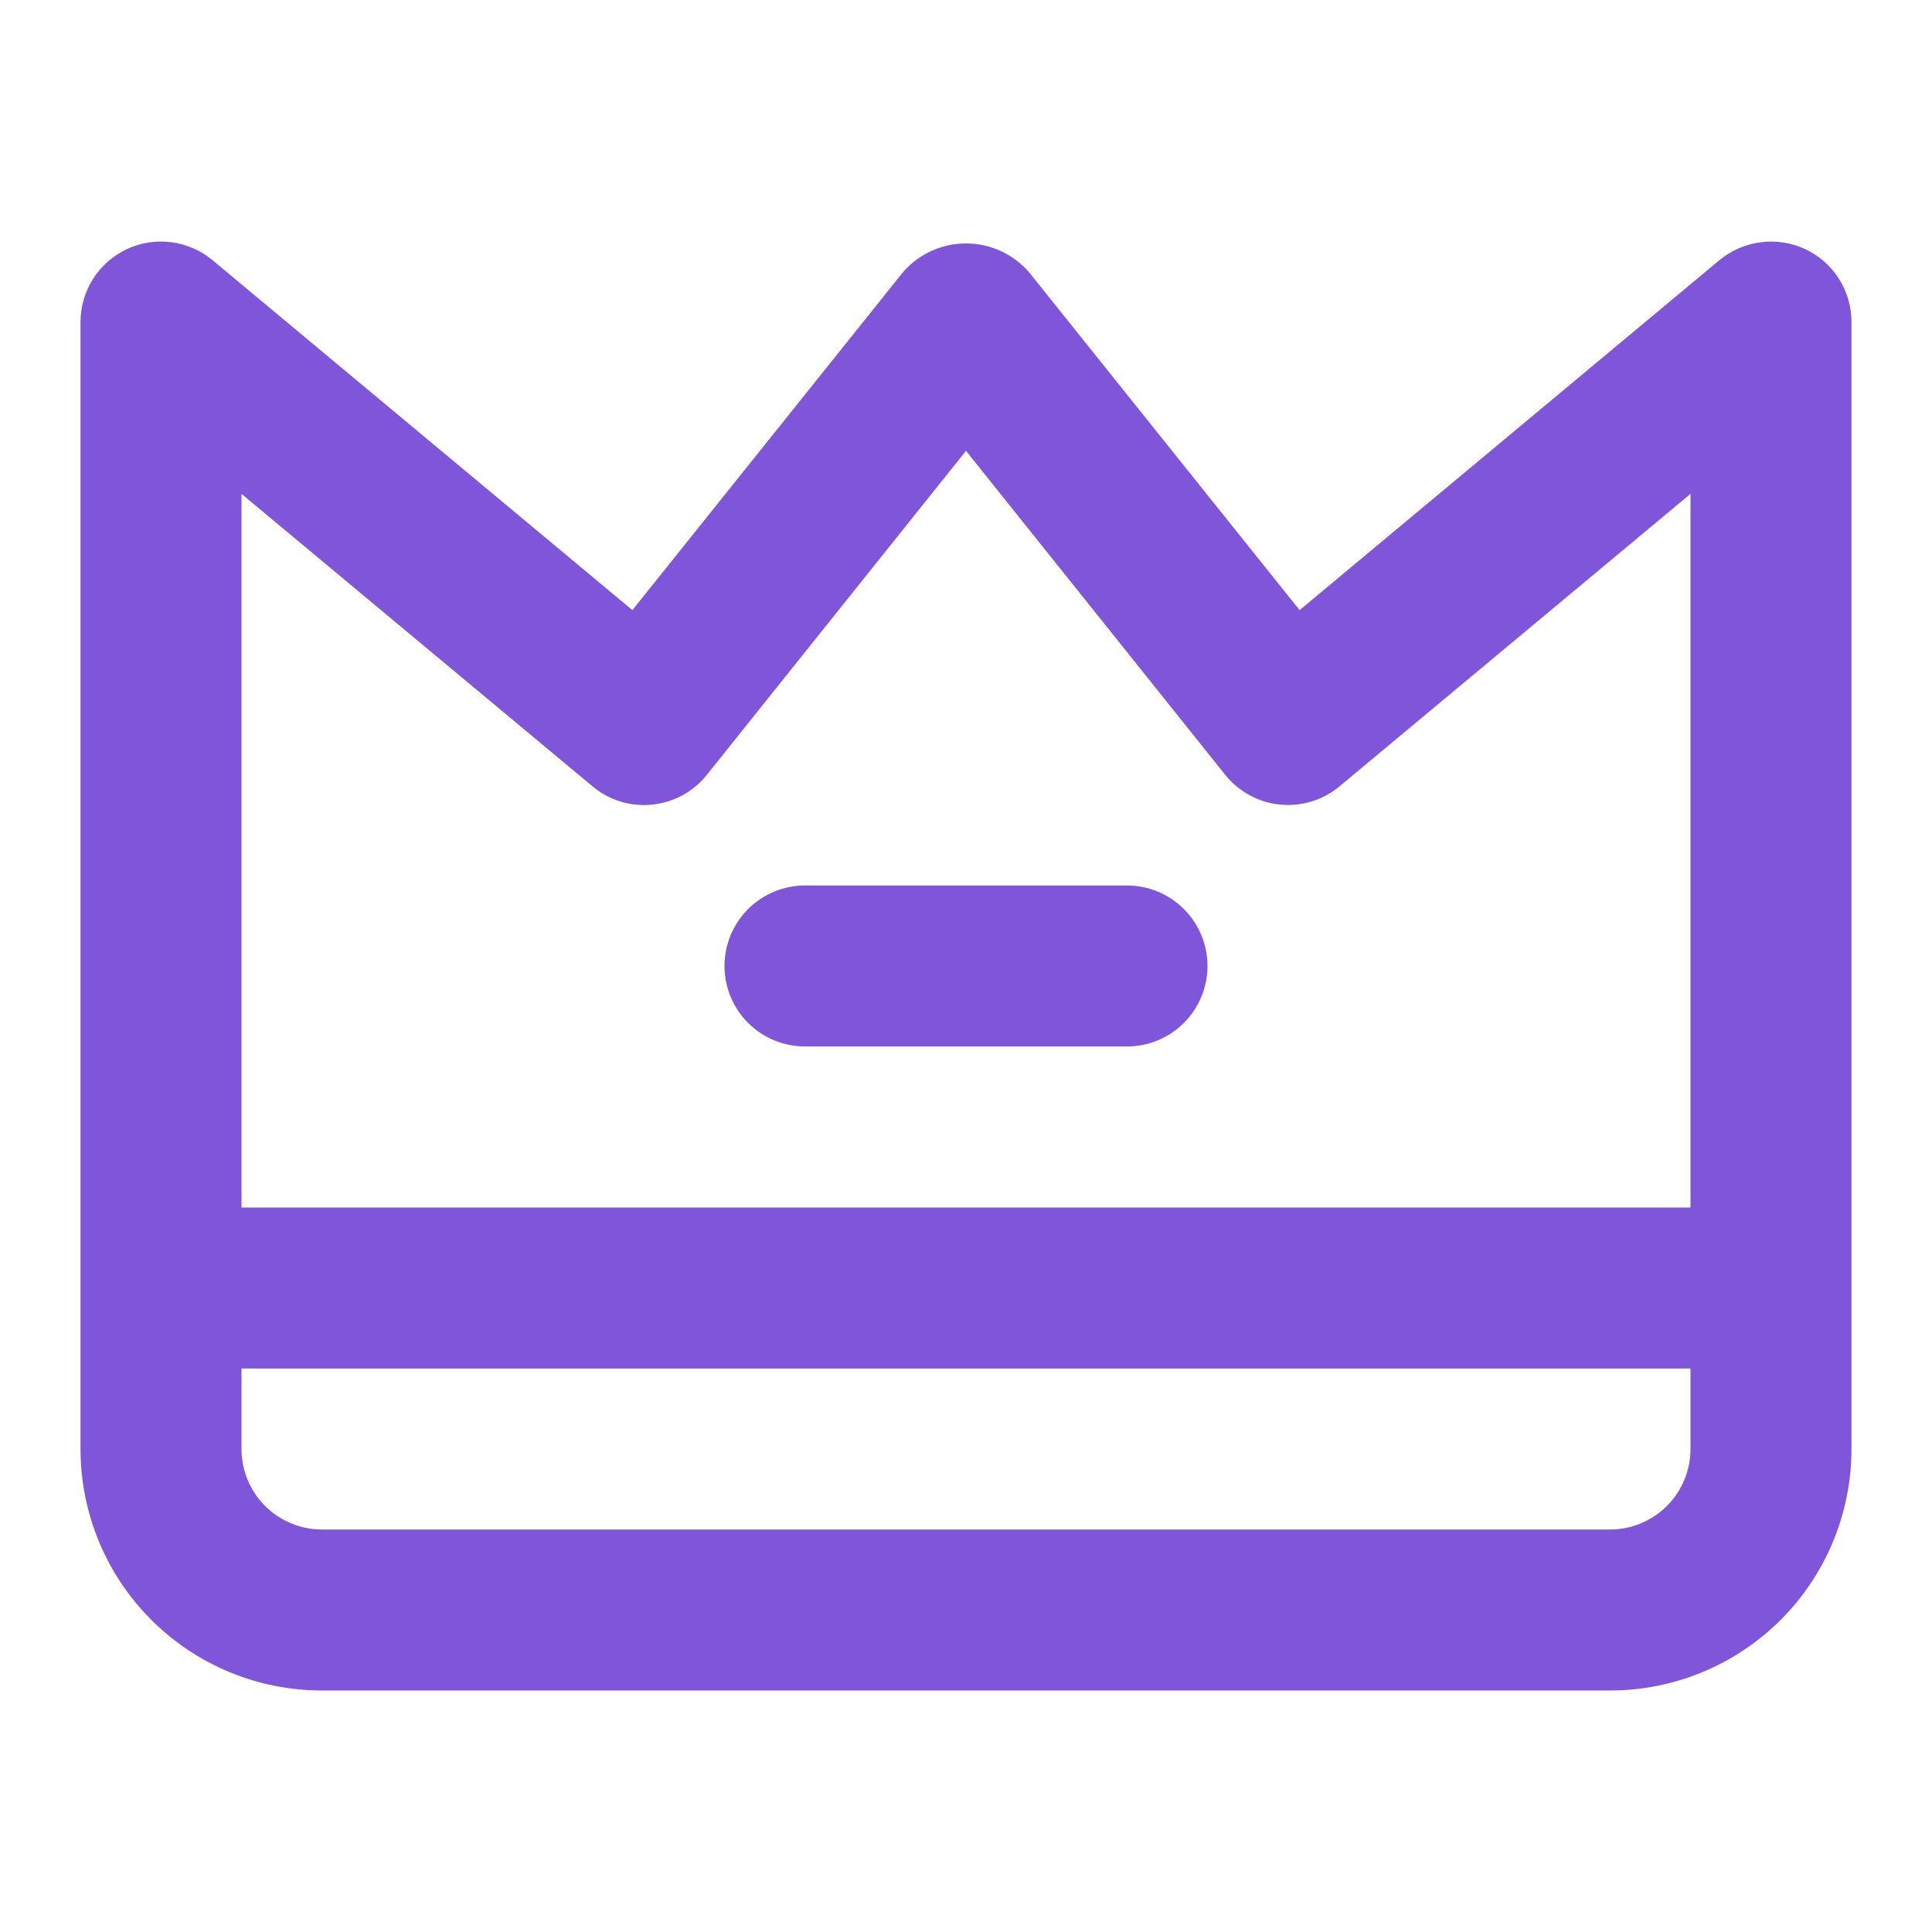 <svg width="40" height="40" viewBox="0 0 40 40" fill="none" xmlns="http://www.w3.org/2000/svg">
<path d="M37.373 5.157C37.086 5.024 36.767 4.975 36.453 5.016C36.138 5.056 35.842 5.185 35.598 5.387L26.907 12.632L21.302 5.632C21.139 5.446 20.939 5.297 20.715 5.195C20.49 5.093 20.247 5.04 20 5.04C19.753 5.04 19.509 5.093 19.285 5.195C19.06 5.297 18.86 5.446 18.698 5.632L13.093 12.632L4.4 5.387C4.157 5.184 3.86 5.055 3.546 5.015C3.232 4.974 2.913 5.024 2.626 5.158C2.34 5.293 2.097 5.506 1.927 5.773C1.757 6.04 1.667 6.35 1.667 6.667V30C1.667 31.326 2.193 32.598 3.131 33.536C4.069 34.474 5.34 35 6.667 35H33.333C34.659 35 35.931 34.474 36.869 33.536C37.806 32.598 38.333 31.326 38.333 30V6.667C38.333 6.35 38.243 6.04 38.073 5.772C37.903 5.505 37.66 5.291 37.373 5.157ZM35 30C35 30.442 34.824 30.866 34.512 31.179C34.199 31.491 33.775 31.667 33.333 31.667H6.667C6.224 31.667 5.801 31.491 5.488 31.179C5.175 30.866 5 30.442 5 30V28.334H35V30ZM35 25H5V10.225L12.267 16.28C12.437 16.423 12.633 16.53 12.846 16.595C13.058 16.66 13.281 16.682 13.502 16.659C13.722 16.636 13.936 16.57 14.13 16.465C14.325 16.359 14.496 16.215 14.635 16.042L20 9.334L25.365 16.04C25.503 16.214 25.675 16.358 25.87 16.463C26.065 16.57 26.279 16.636 26.5 16.658C26.721 16.68 26.943 16.658 27.155 16.593C27.368 16.528 27.565 16.421 27.735 16.279L35 10.225V25Z" fill="#7F56D9"/>
<path d="M23.333 18.333H16.667C16.225 18.333 15.801 18.509 15.488 18.821C15.176 19.134 15 19.558 15 20C15 20.442 15.176 20.866 15.488 21.178C15.801 21.491 16.225 21.666 16.667 21.666H23.333C23.775 21.666 24.199 21.491 24.512 21.178C24.824 20.866 25 20.442 25 20C25 19.558 24.824 19.134 24.512 18.821C24.199 18.509 23.775 18.333 23.333 18.333Z" fill="#7F56D9"/>
</svg>
